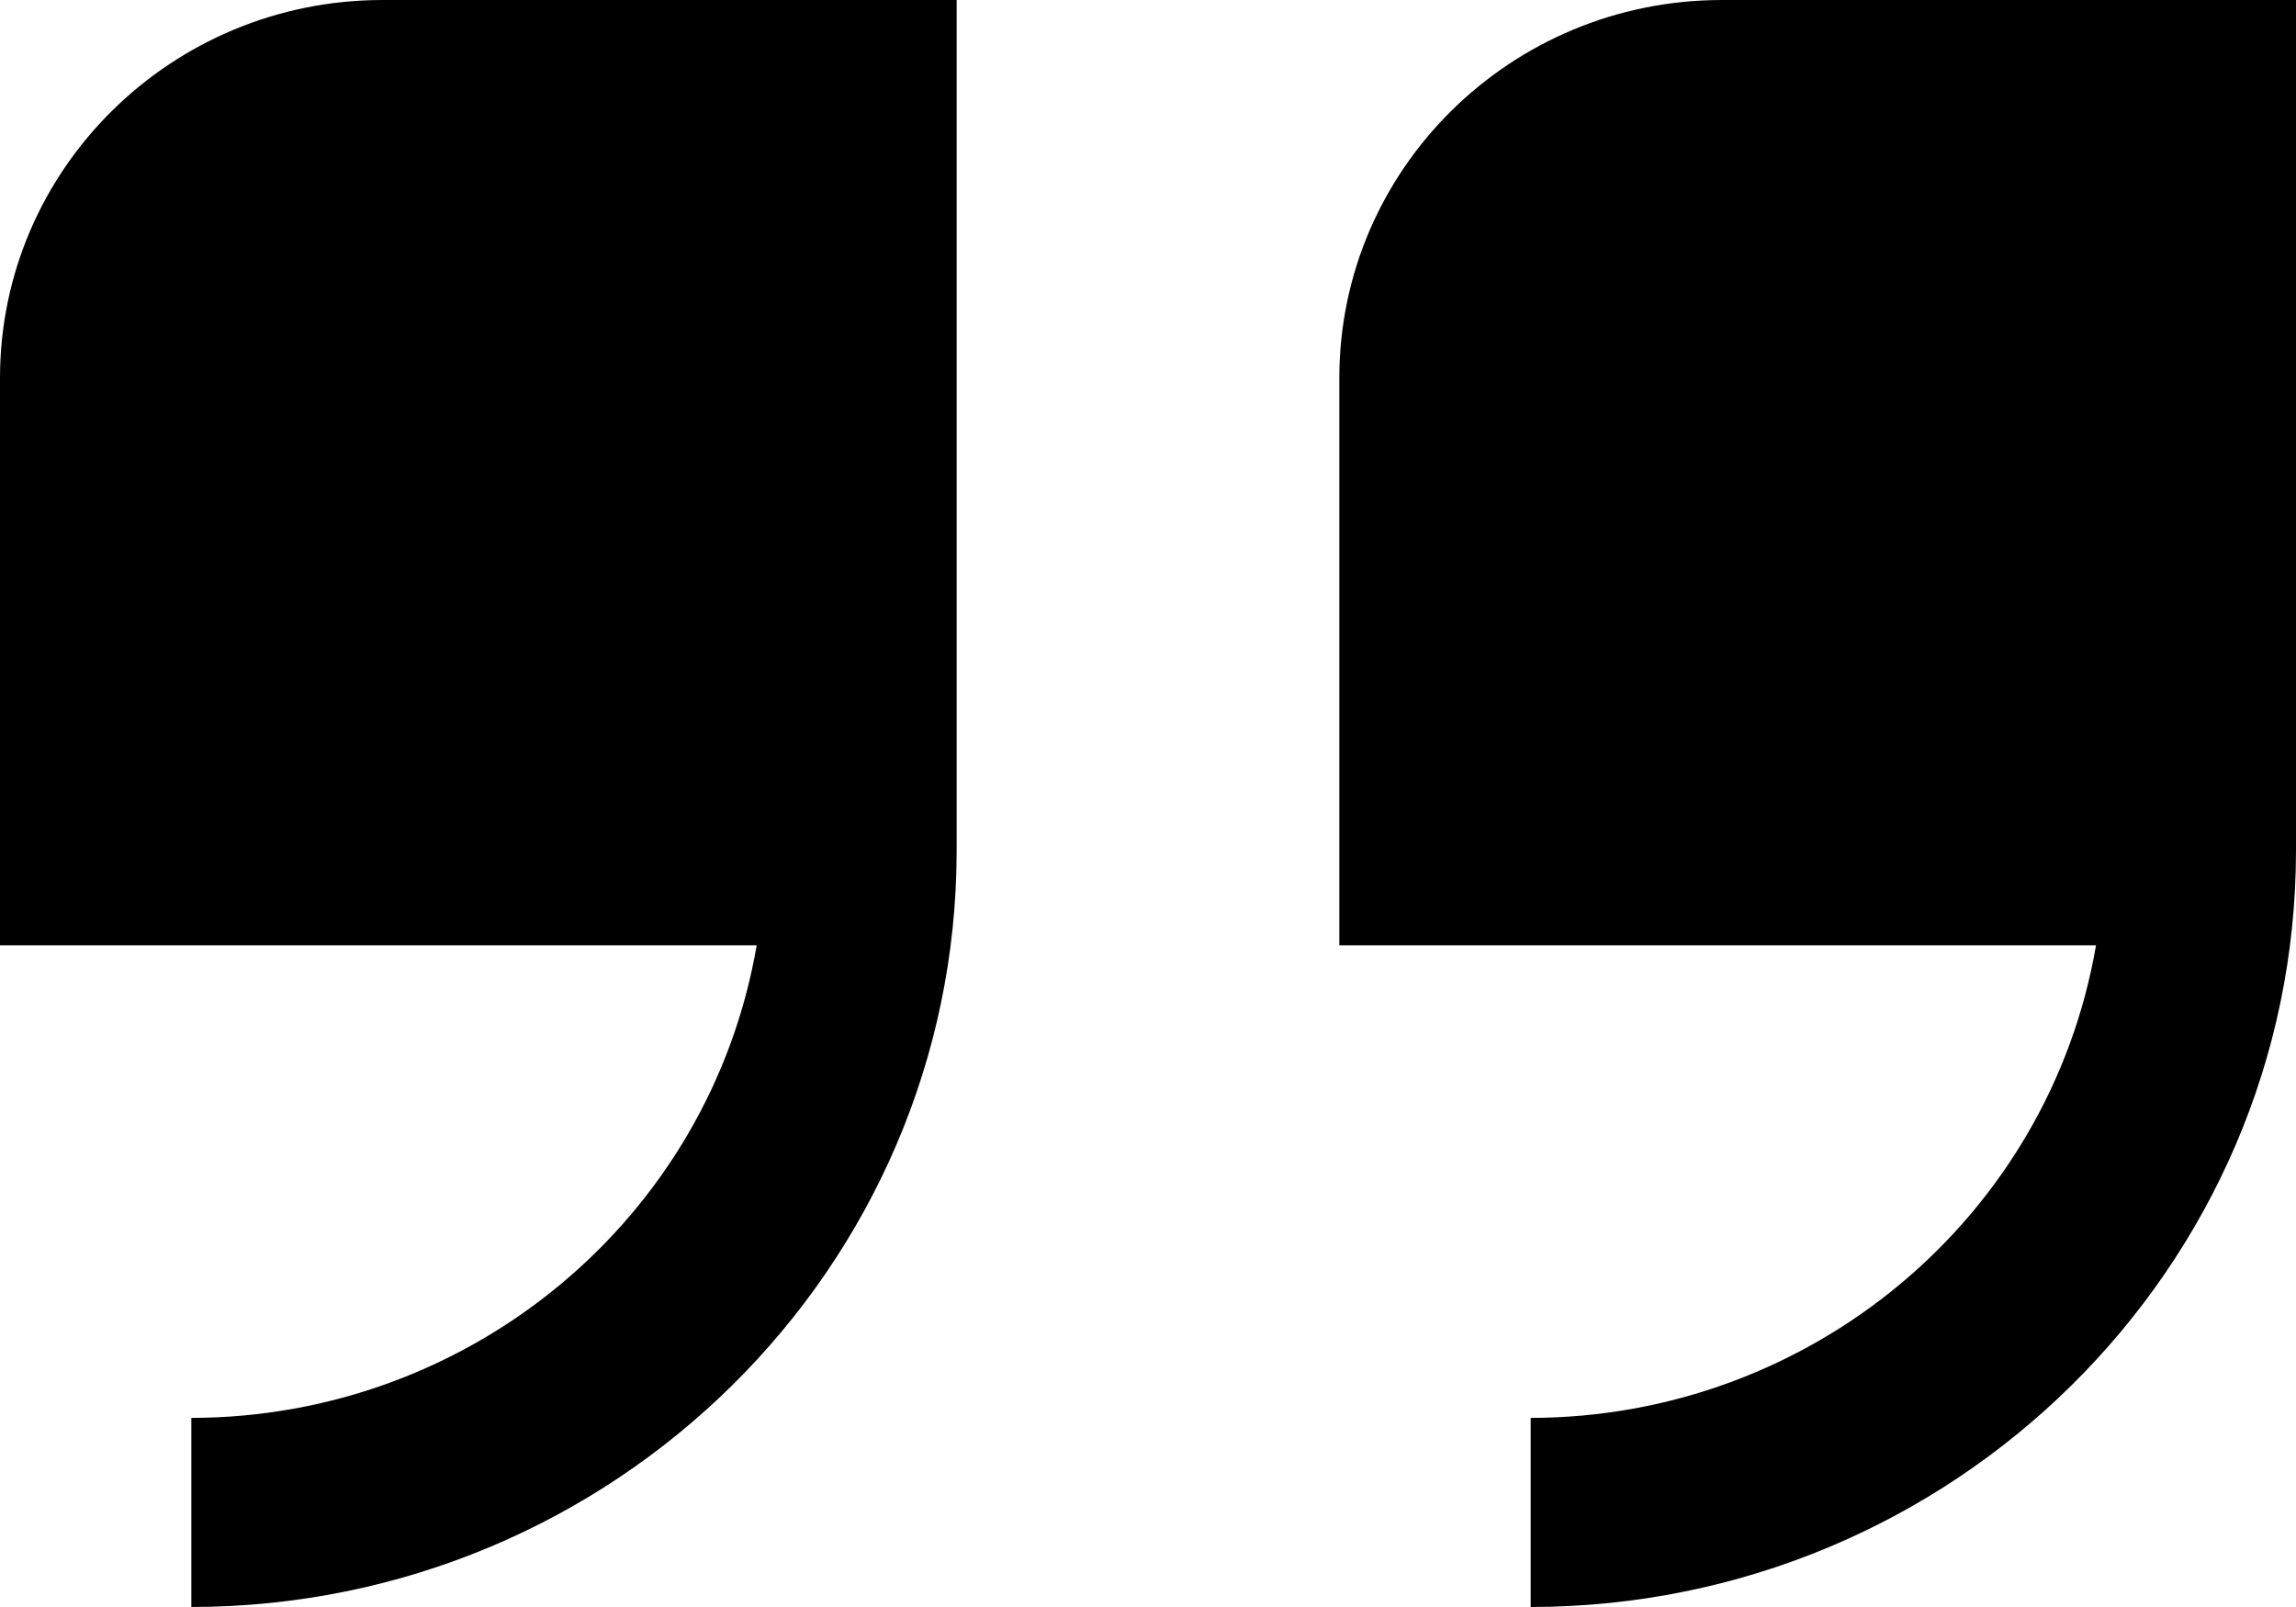 <?xml version="1.0" encoding="UTF-8"?>
<svg width="30px" height="21px" viewBox="0 0 30 21" version="1.1" xmlns="http://www.w3.org/2000/svg" xmlns:xlink="http://www.w3.org/1999/xlink">
    <title>quote-right (3)</title>
    <g id="Page-1" stroke="none" stroke-width="1" fill="none" fill-rule="evenodd">
        <g id="homepage-final" transform="translate(-309, -3317)" fill="#000000" fill-rule="nonzero">
            <g id="Group-35" transform="translate(-200, 3031)">
                <g id="Group-21" transform="translate(0, 242)">
                    <g id="Group-15-Copy-4" transform="translate(470, 0)">
                        <g id="quote-right-(3)" transform="translate(39, 44)">
                            <path d="M0,4.941 L0,12.353 L9.887,12.353 C9.275,15.915 6.156,18.523 2.5,18.529 L2.5,21 C8.02,20.994 12.494,16.573 12.5,11.118 L12.5,0 L5,0 C2.239,0 0,2.212 0,4.941 Z" id="Path"></path>
                            <path d="M22.5,0 C19.739,0 17.5,2.212 17.5,4.941 L17.5,12.353 L27.387,12.353 C26.775,15.915 23.656,18.523 20,18.529 L20,21 C25.52,20.994 29.994,16.573 30,11.118 L30,0 L22.5,0 Z" id="Path"></path>
                        </g>
                    </g>
                </g>
            </g>
        </g>
    </g>
</svg>